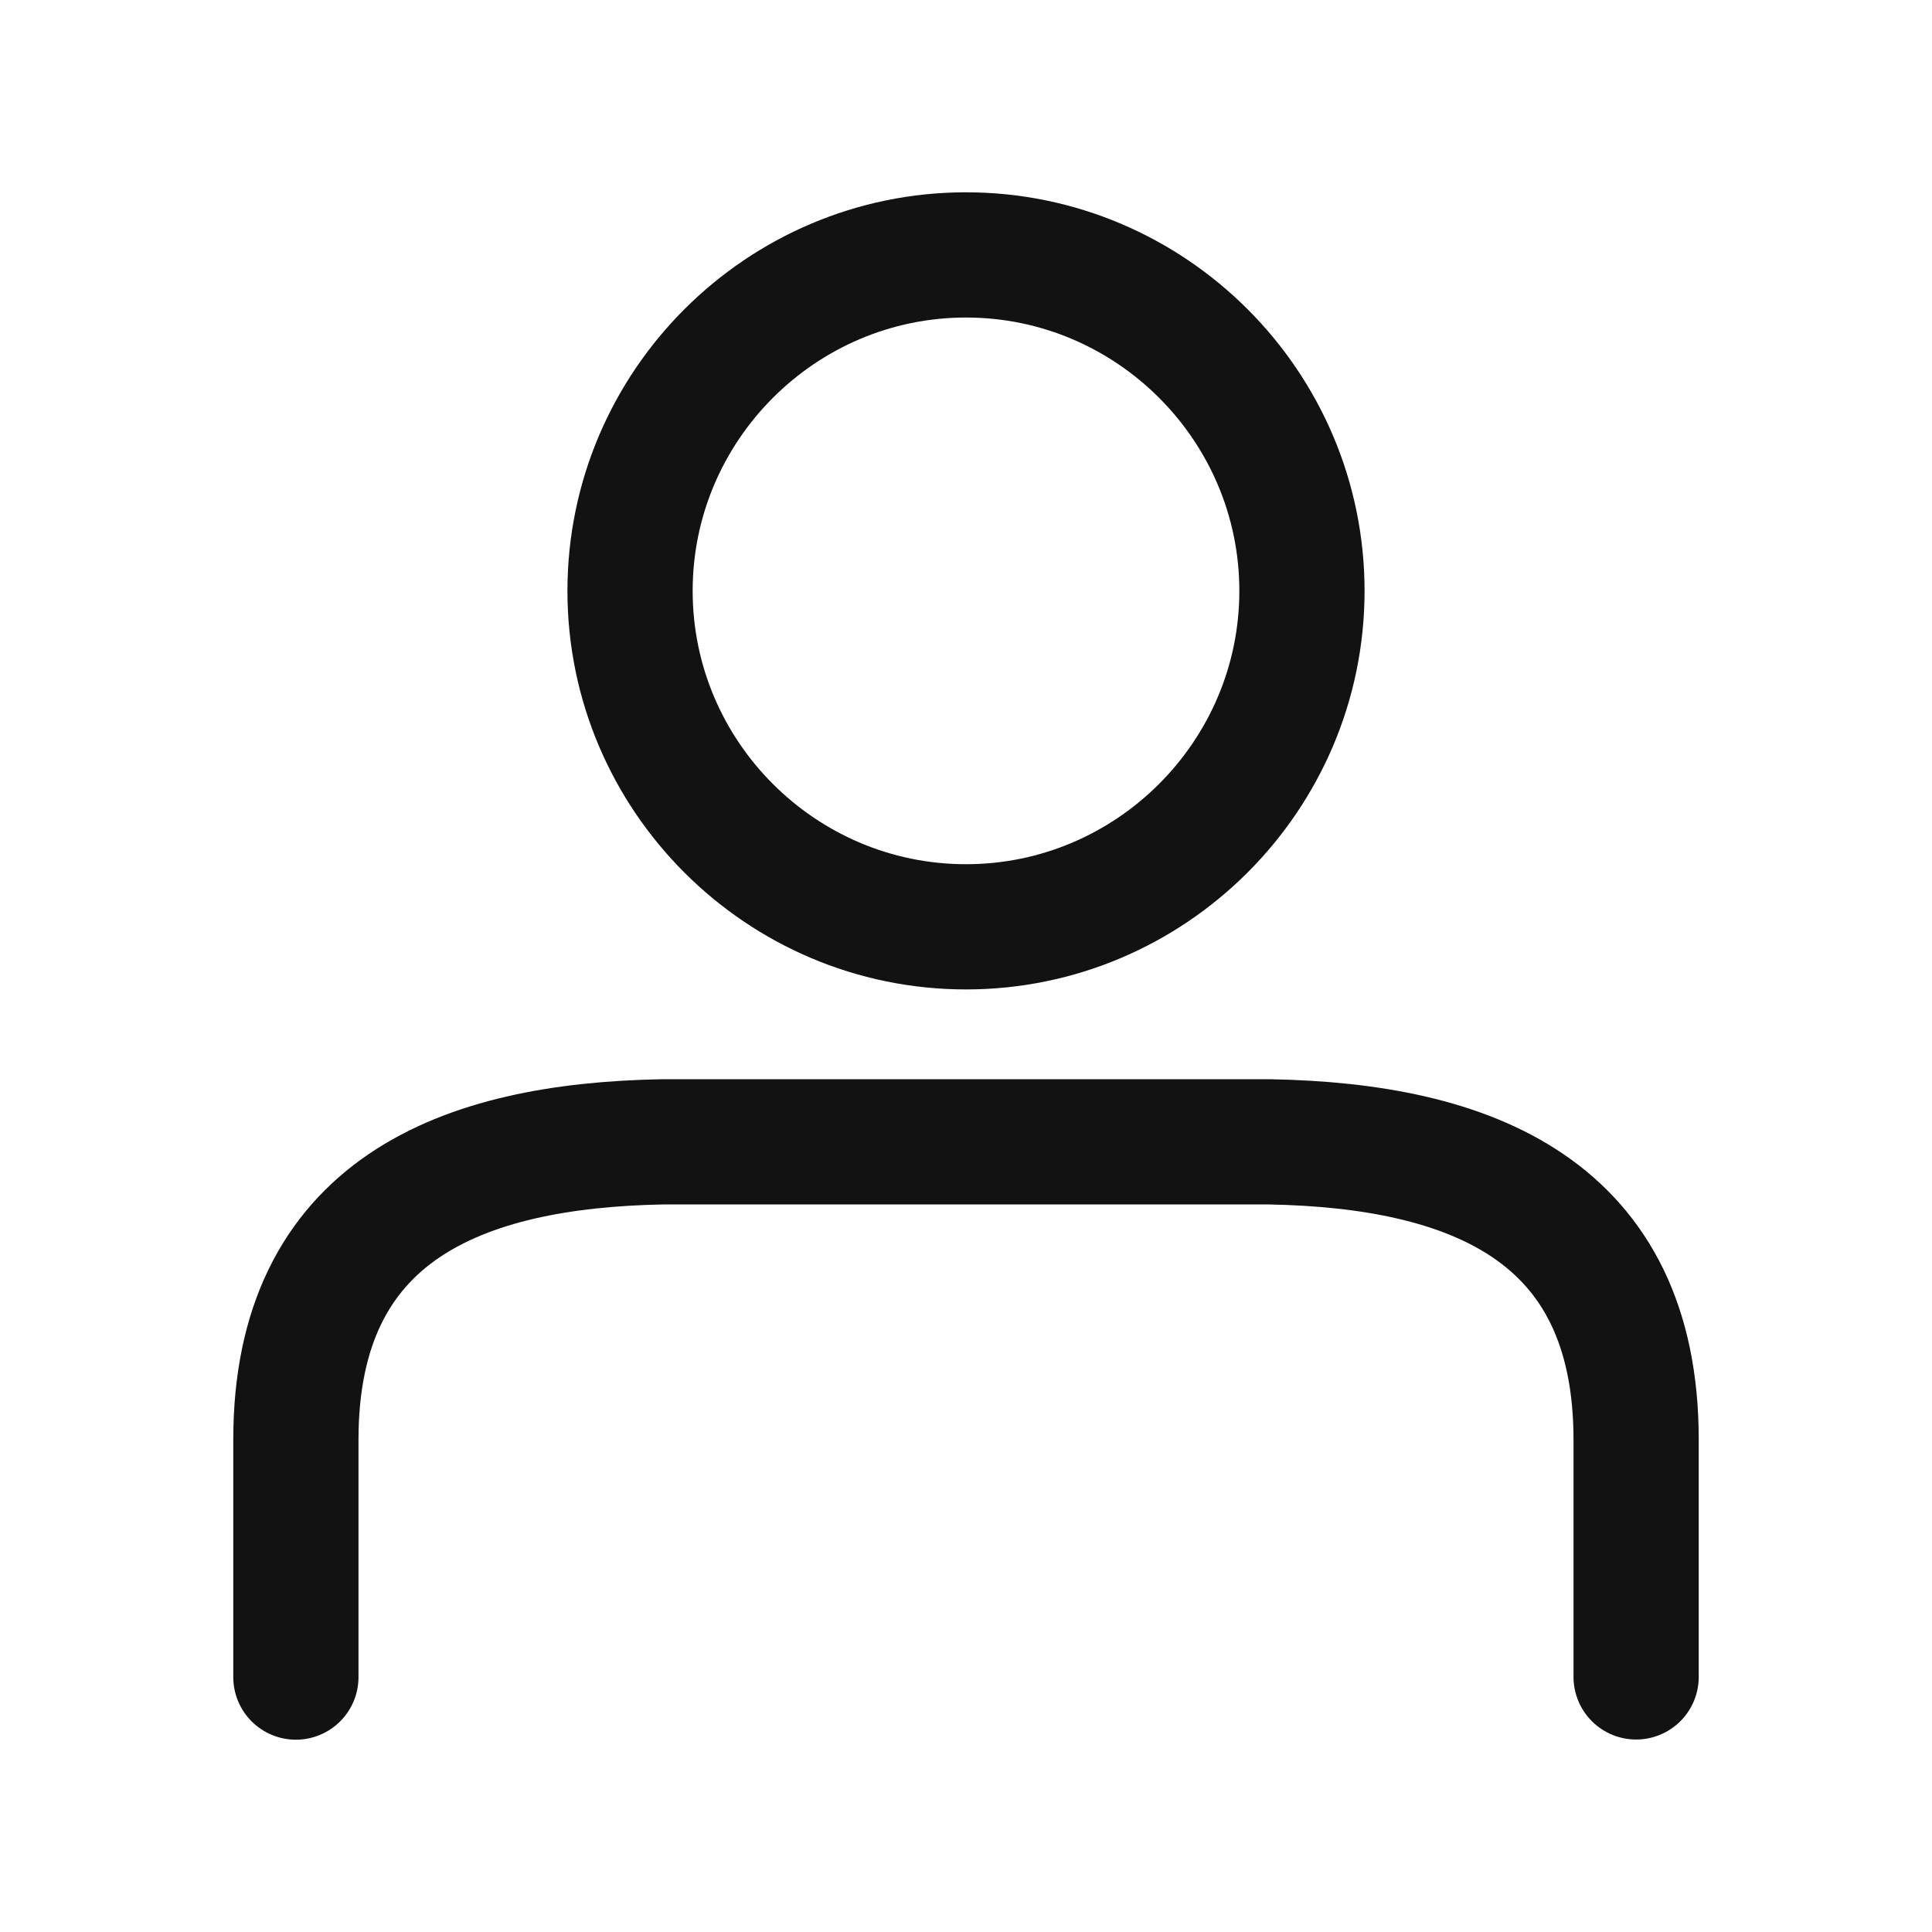 <?xml version="1.0" encoding="utf-8"?>
<!-- Generator: Adobe Illustrator 25.4.1, SVG Export Plug-In . SVG Version: 6.00 Build 0)  -->
<svg version="1.1" id="Layer_1" xmlns="http://www.w3.org/2000/svg" xmlns:xlink="http://www.w3.org/1999/xlink" x="0px" y="0px"
	 viewBox="0 0 1080 1080" enable-background="new 0 0 1080 1080" xml:space="preserve">
<path display="none" fill="none" stroke="#C4C4C4" stroke-width="70" stroke-linecap="round" stroke-linejoin="round" stroke-miterlimit="2.613" d="
	M222,1015.8h603.5c142.3,0,207.9-65.4,207.9-209.8V464.9L547.5,64.2L46.7,489.9v525.9"/>
<g display="none">
	
		<ellipse display="inline" fill="none" stroke="#C4C4C4" stroke-width="69.999" stroke-linecap="round" stroke-linejoin="round" stroke-miterlimit="2.613" cx="540" cy="540" rx="494.2" ry="494.2"/>
	
		<polygon display="inline" fill="none" stroke="#C4C4C4" stroke-width="70" stroke-linecap="round" stroke-linejoin="round" stroke-miterlimit="2.613" points="
		668.8,651.9 740.6,328.8 413.3,423.9 305.6,772.3 	"/>
</g>
<path display="none" fill="none" stroke="#C4C4C4" stroke-width="70" stroke-linecap="round" stroke-linejoin="round" stroke-miterlimit="2.613" d="
	M958.8,150.1L645.4,518.2c-88.9,104.4-168.4,82.2-244.2-6.8L80.1,153.9c24.3-7,39.7-11.4,63.8-11.4h789.7
	c54.5,0,99.1,44.6,99.1,99.1v596.8c0,54.5-44.6,99.1-99.1,99.1H146.3c-54.5,0-99.1-44.6-99.1-99.1V293"/>
<g>
	
		<path fill="none" stroke="#121212" stroke-width="70" stroke-linecap="round" stroke-linejoin="round" stroke-miterlimit="2.613" d="
		M540,518.1c103.4,0,187.8-84.4,187.8-187.8S643.4,142.5,540,142.5s-187.8,84.4-187.8,187.8C352.2,433.8,436.6,518.1,540,518.1z"/>
	
		<path fill="none" stroke="#121212" stroke-width="70" stroke-linecap="round" stroke-linejoin="round" stroke-miterlimit="2.613" d="
		M165.4,937.5V804.8c0-128.6,92.7-164.4,204.7-166.5h339.8c112,2.1,204.7,37.8,204.7,166.5v132.6"/>
</g>
</svg>
